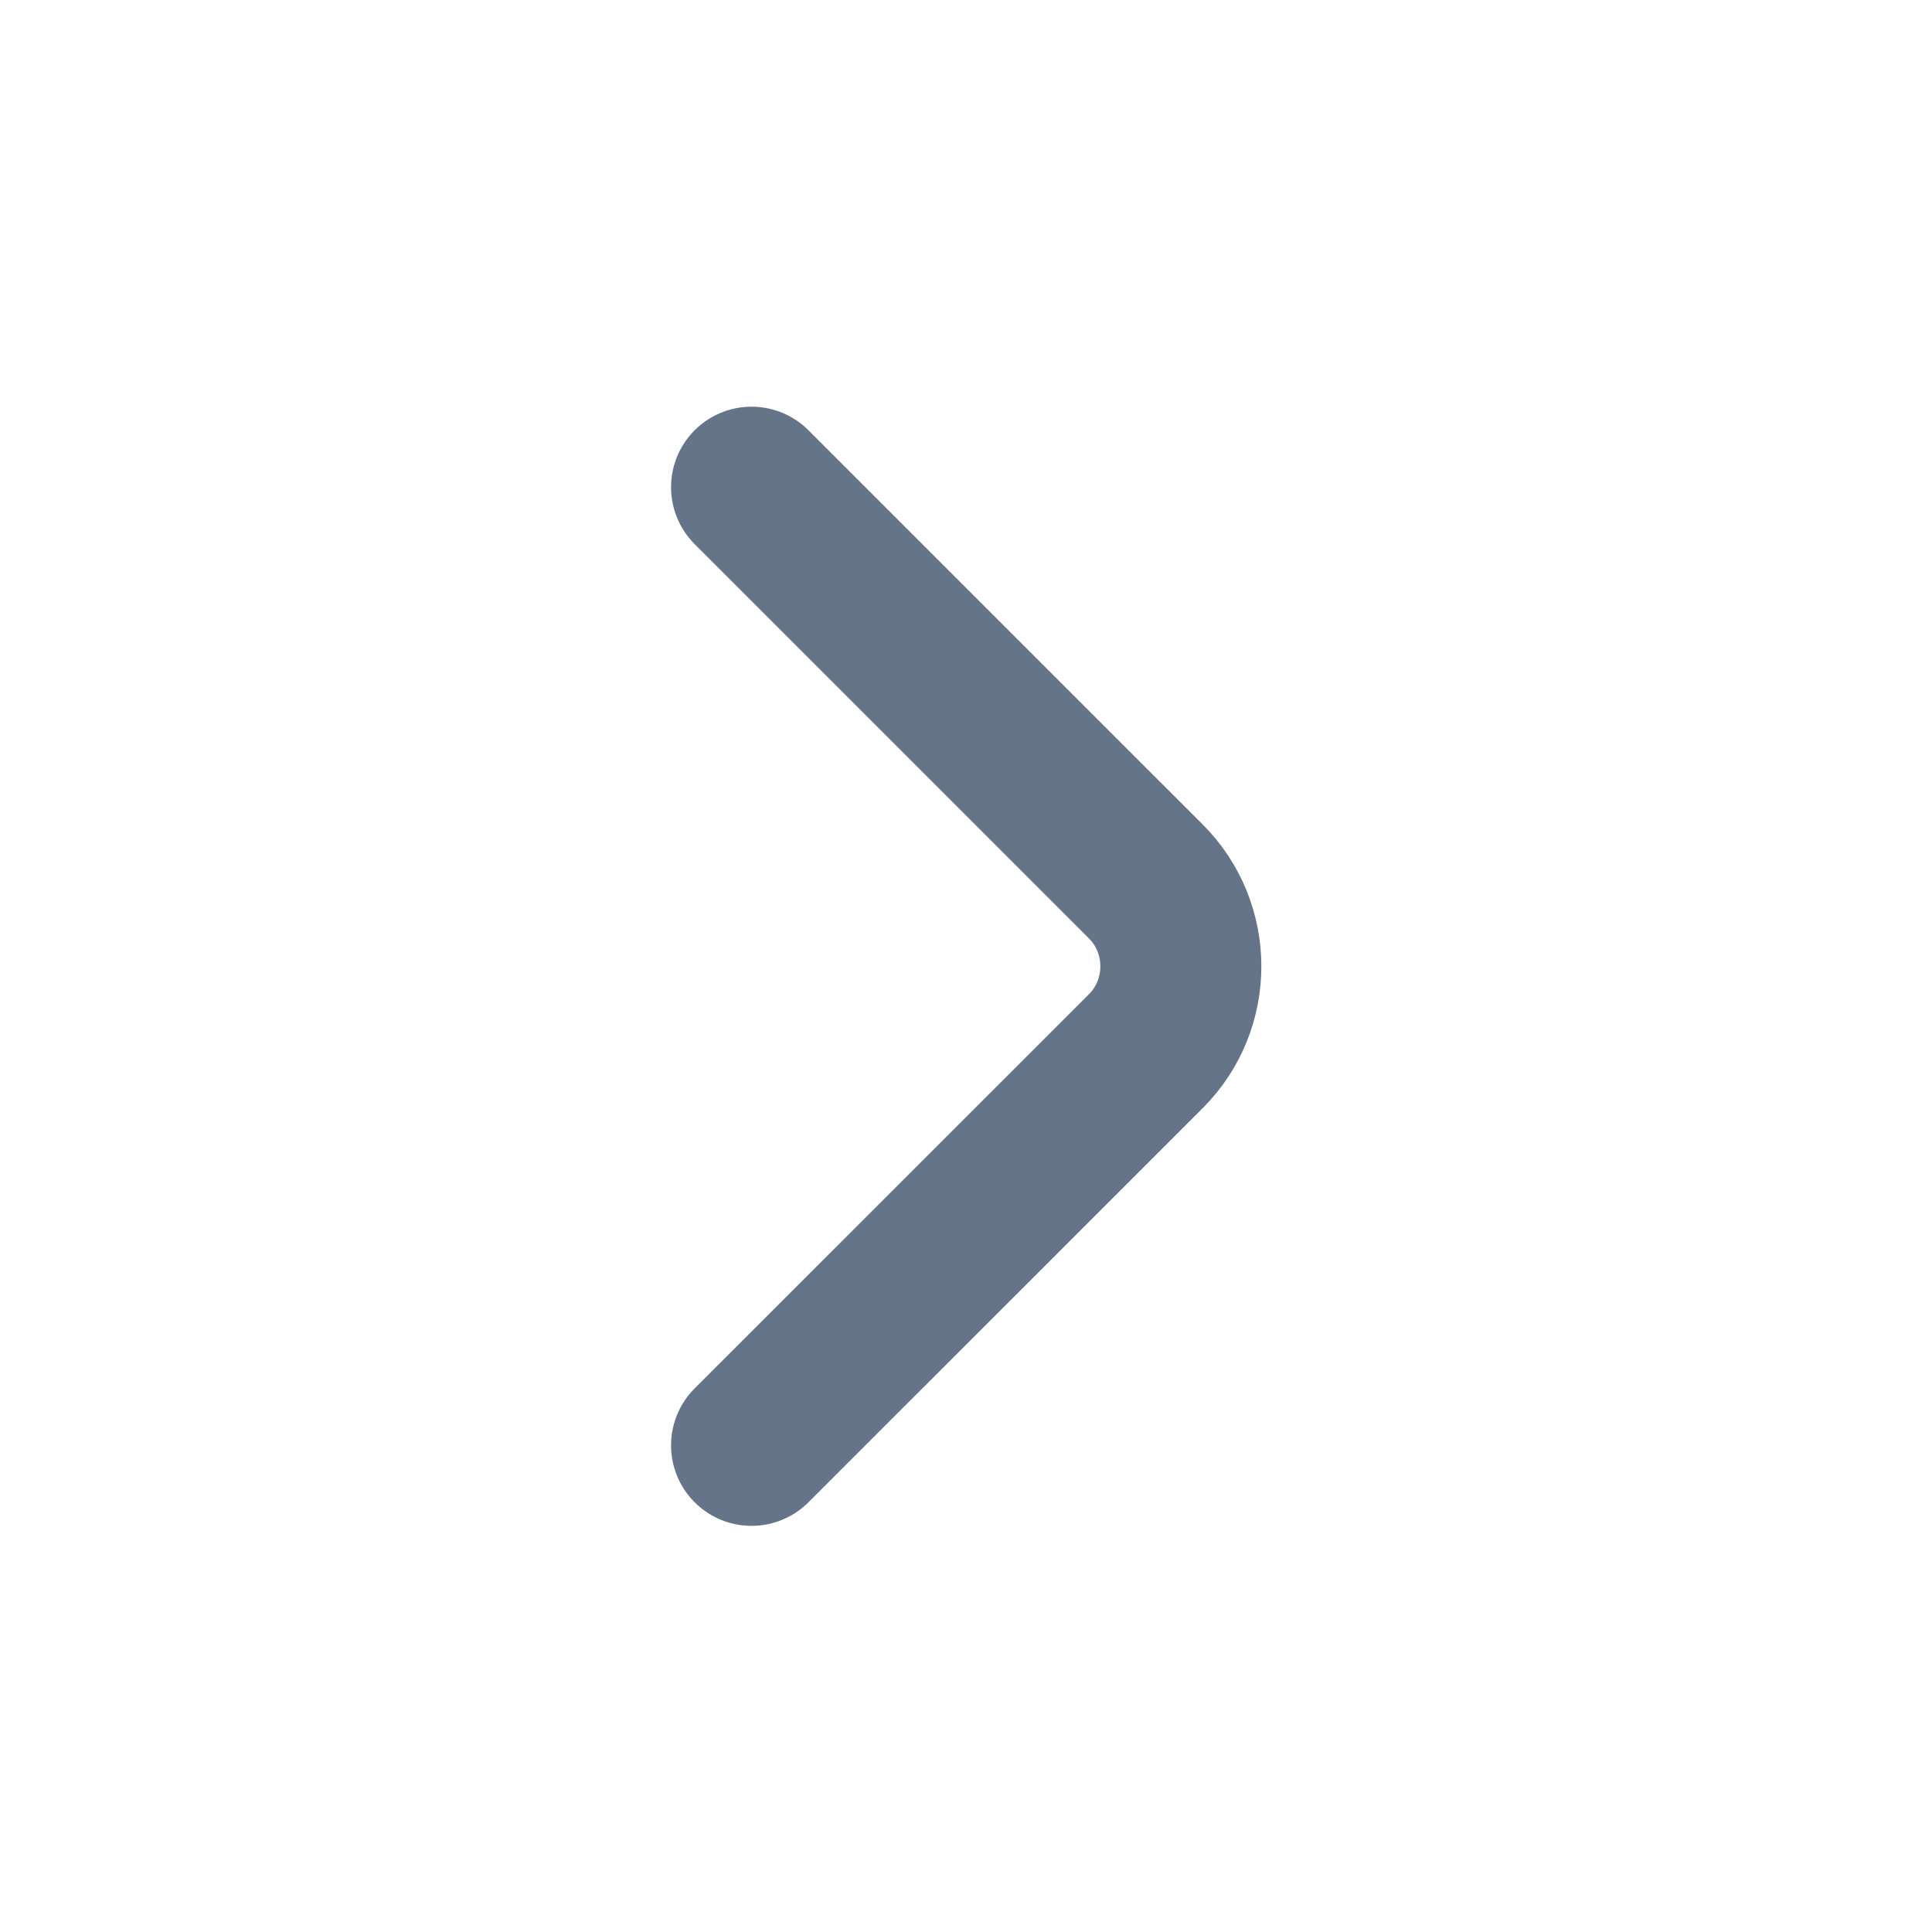 <svg xmlns="http://www.w3.org/2000/svg" width="18" height="18" viewBox="0 0 18 18" fill="none">
    <path
        d="M7.002 13.466L10.677 9.792C11.11 9.358 11.11 8.648 10.677 8.214L7.002 4.539"
        stroke="#66748A" stroke-width="1.5" stroke-miterlimit="10" stroke-linecap="round"
        stroke-linejoin="round" />
</svg>